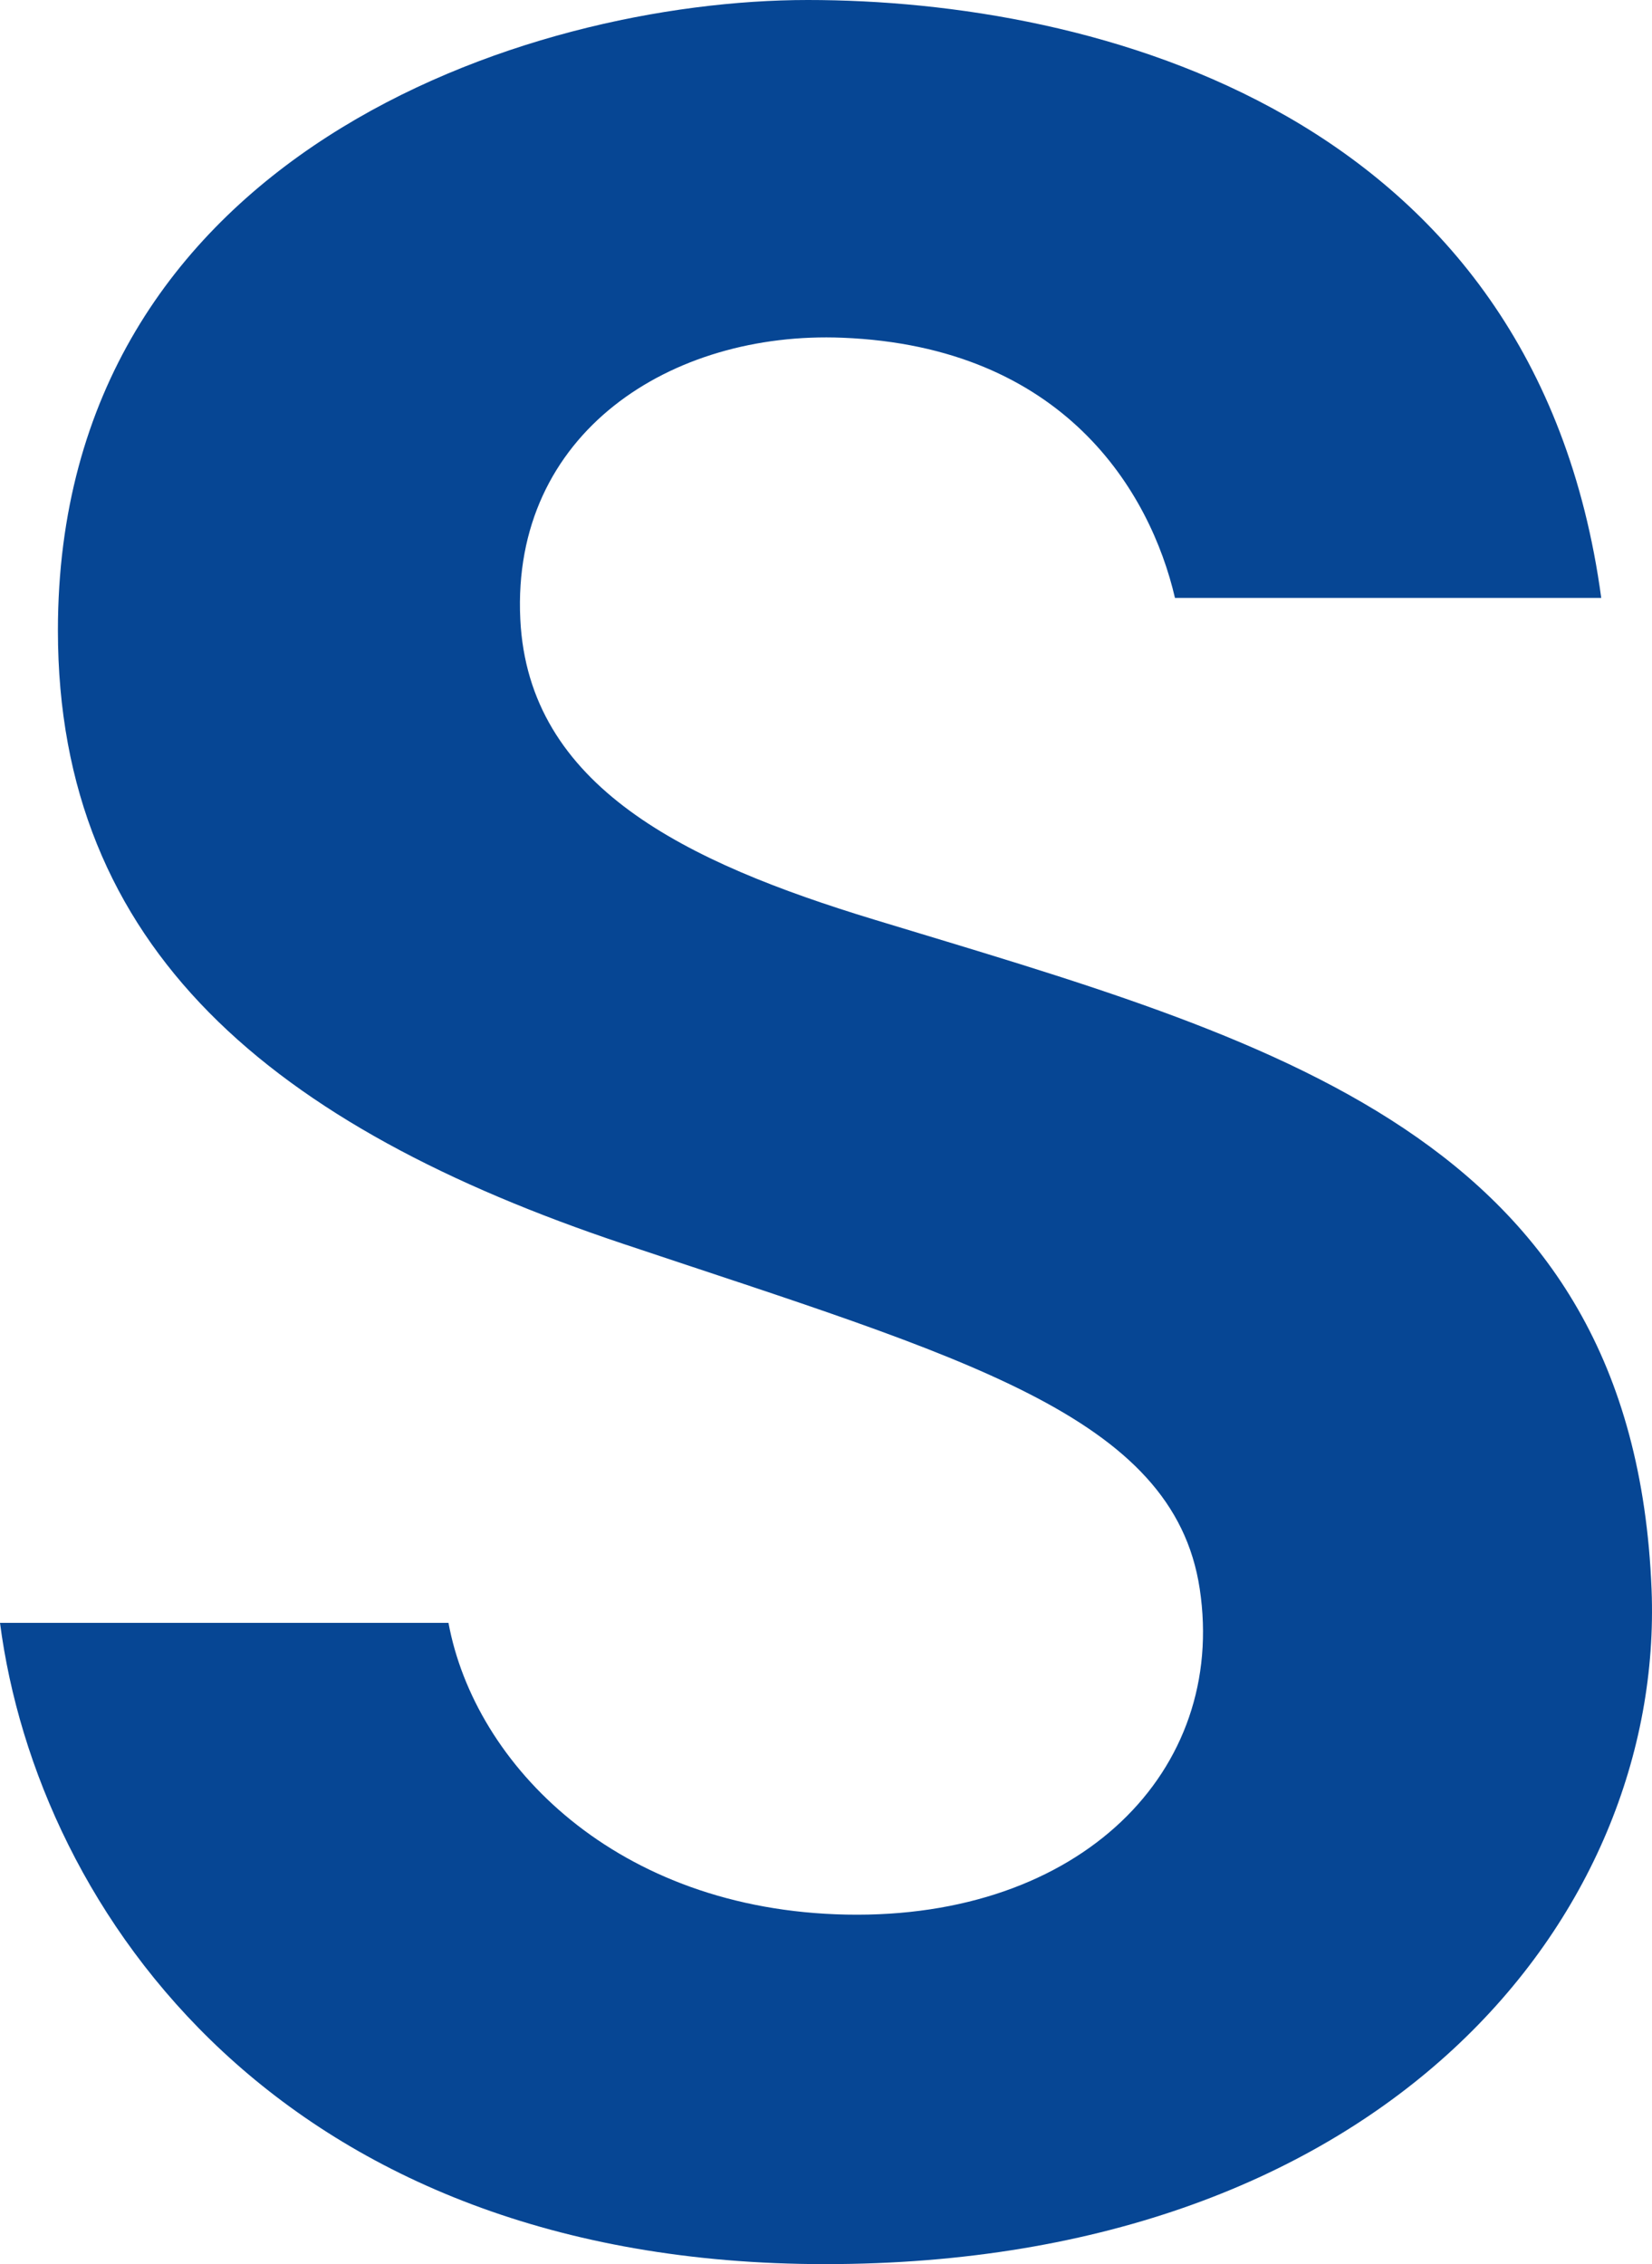 <svg width="127" height="174" viewBox="0 0 127 174" fill="none" xmlns="http://www.w3.org/2000/svg">
<path d="M67.199 70.671C52.712 66.264 40.622 60.454 39.999 47.591C39.303 33.243 51.614 25.424 64.762 25.955C81.786 26.633 88.427 37.77 90.328 45.952H123.098C118.037 8.544 84.062 0 62.098 0C40.508 0 4.452 11.842 4.452 48.45C4.452 72.914 20.954 86.577 47.932 95.598C74.041 104.33 90.215 108.75 92.23 122.097C94.345 136.089 83.072 147.488 65.07 147.138C47.404 146.796 36.492 135.618 34.477 124.717H0C2.885 146.91 21.683 174 63.43 174C106.556 174 127.958 147.165 126.967 122.151C125.575 87.101 97.538 79.893 67.199 70.671Z" fill="#064694"/>
</svg>
